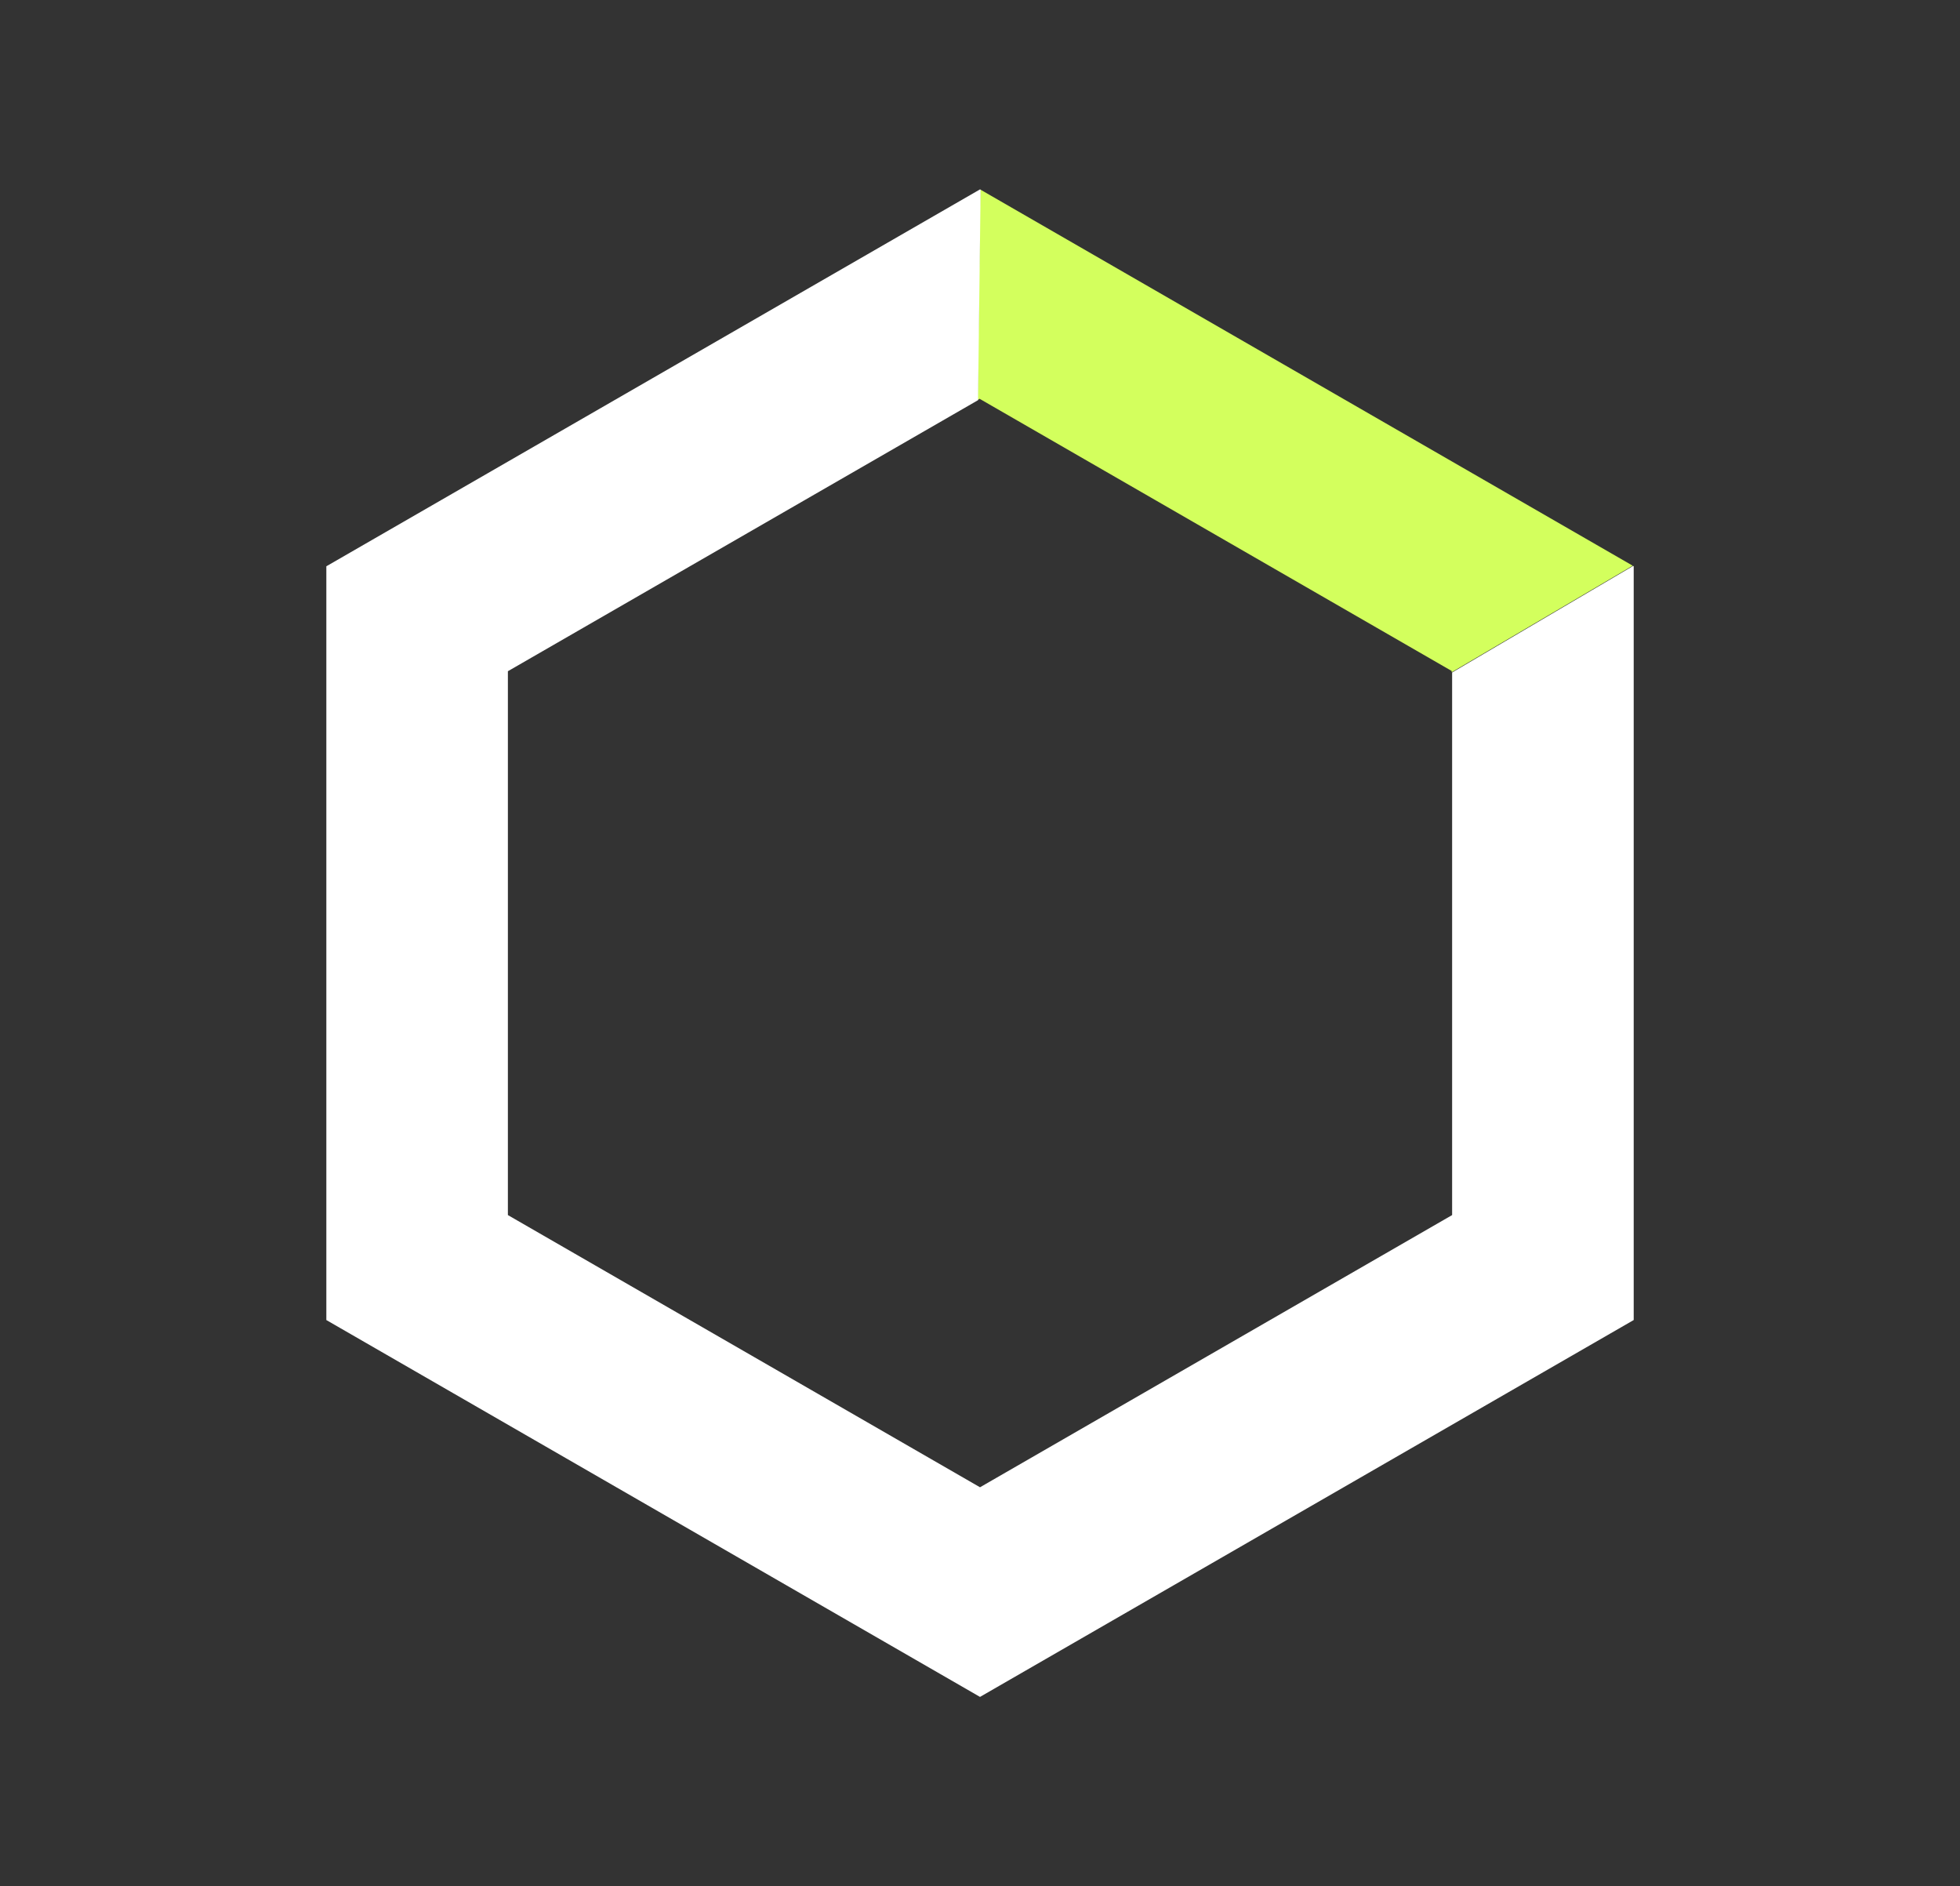 <svg xmlns="http://www.w3.org/2000/svg" width="215.88" height="207.708" viewBox="0 0 215.88 207.708"><rect x="0" y="0" width="215.88" height="207.708" fill="#333333" stroke="none"/><g id="Group_1299" data-name="Group 1299" transform="translate(10765.577 -7864.505) rotate(-60)"><g id="Group_1282" data-name="Group 1282" transform="translate(-2485.5 -1813.844)"><path id="Intersection_6" data-name="Intersection 6" d="M159.692,133.985l.12-.069L159.769,73.9l-.218-.126,20.21-11.34.059,82.955Z" transform="translate(-9852 -3535.668)" fill="#d3ff5d"></path><g id="Group_1029" data-name="Group 1029" transform="translate(200)"><path id="Subtraction_73" data-name="Subtraction 73" d="M107.939,186.958h0L36,145.354l-.06-83.1,71.88-41.5,71.941,41.6v.077l-20.21,11.34L107.812,43.849,55.948,73.792l.043,60.02,51.957,30.047,51.743-29.874,20.128,11.4v.073l-71.88,41.5Z" transform="translate(-10052 -3535.614)" fill="#fff"></path></g></g></g></svg>